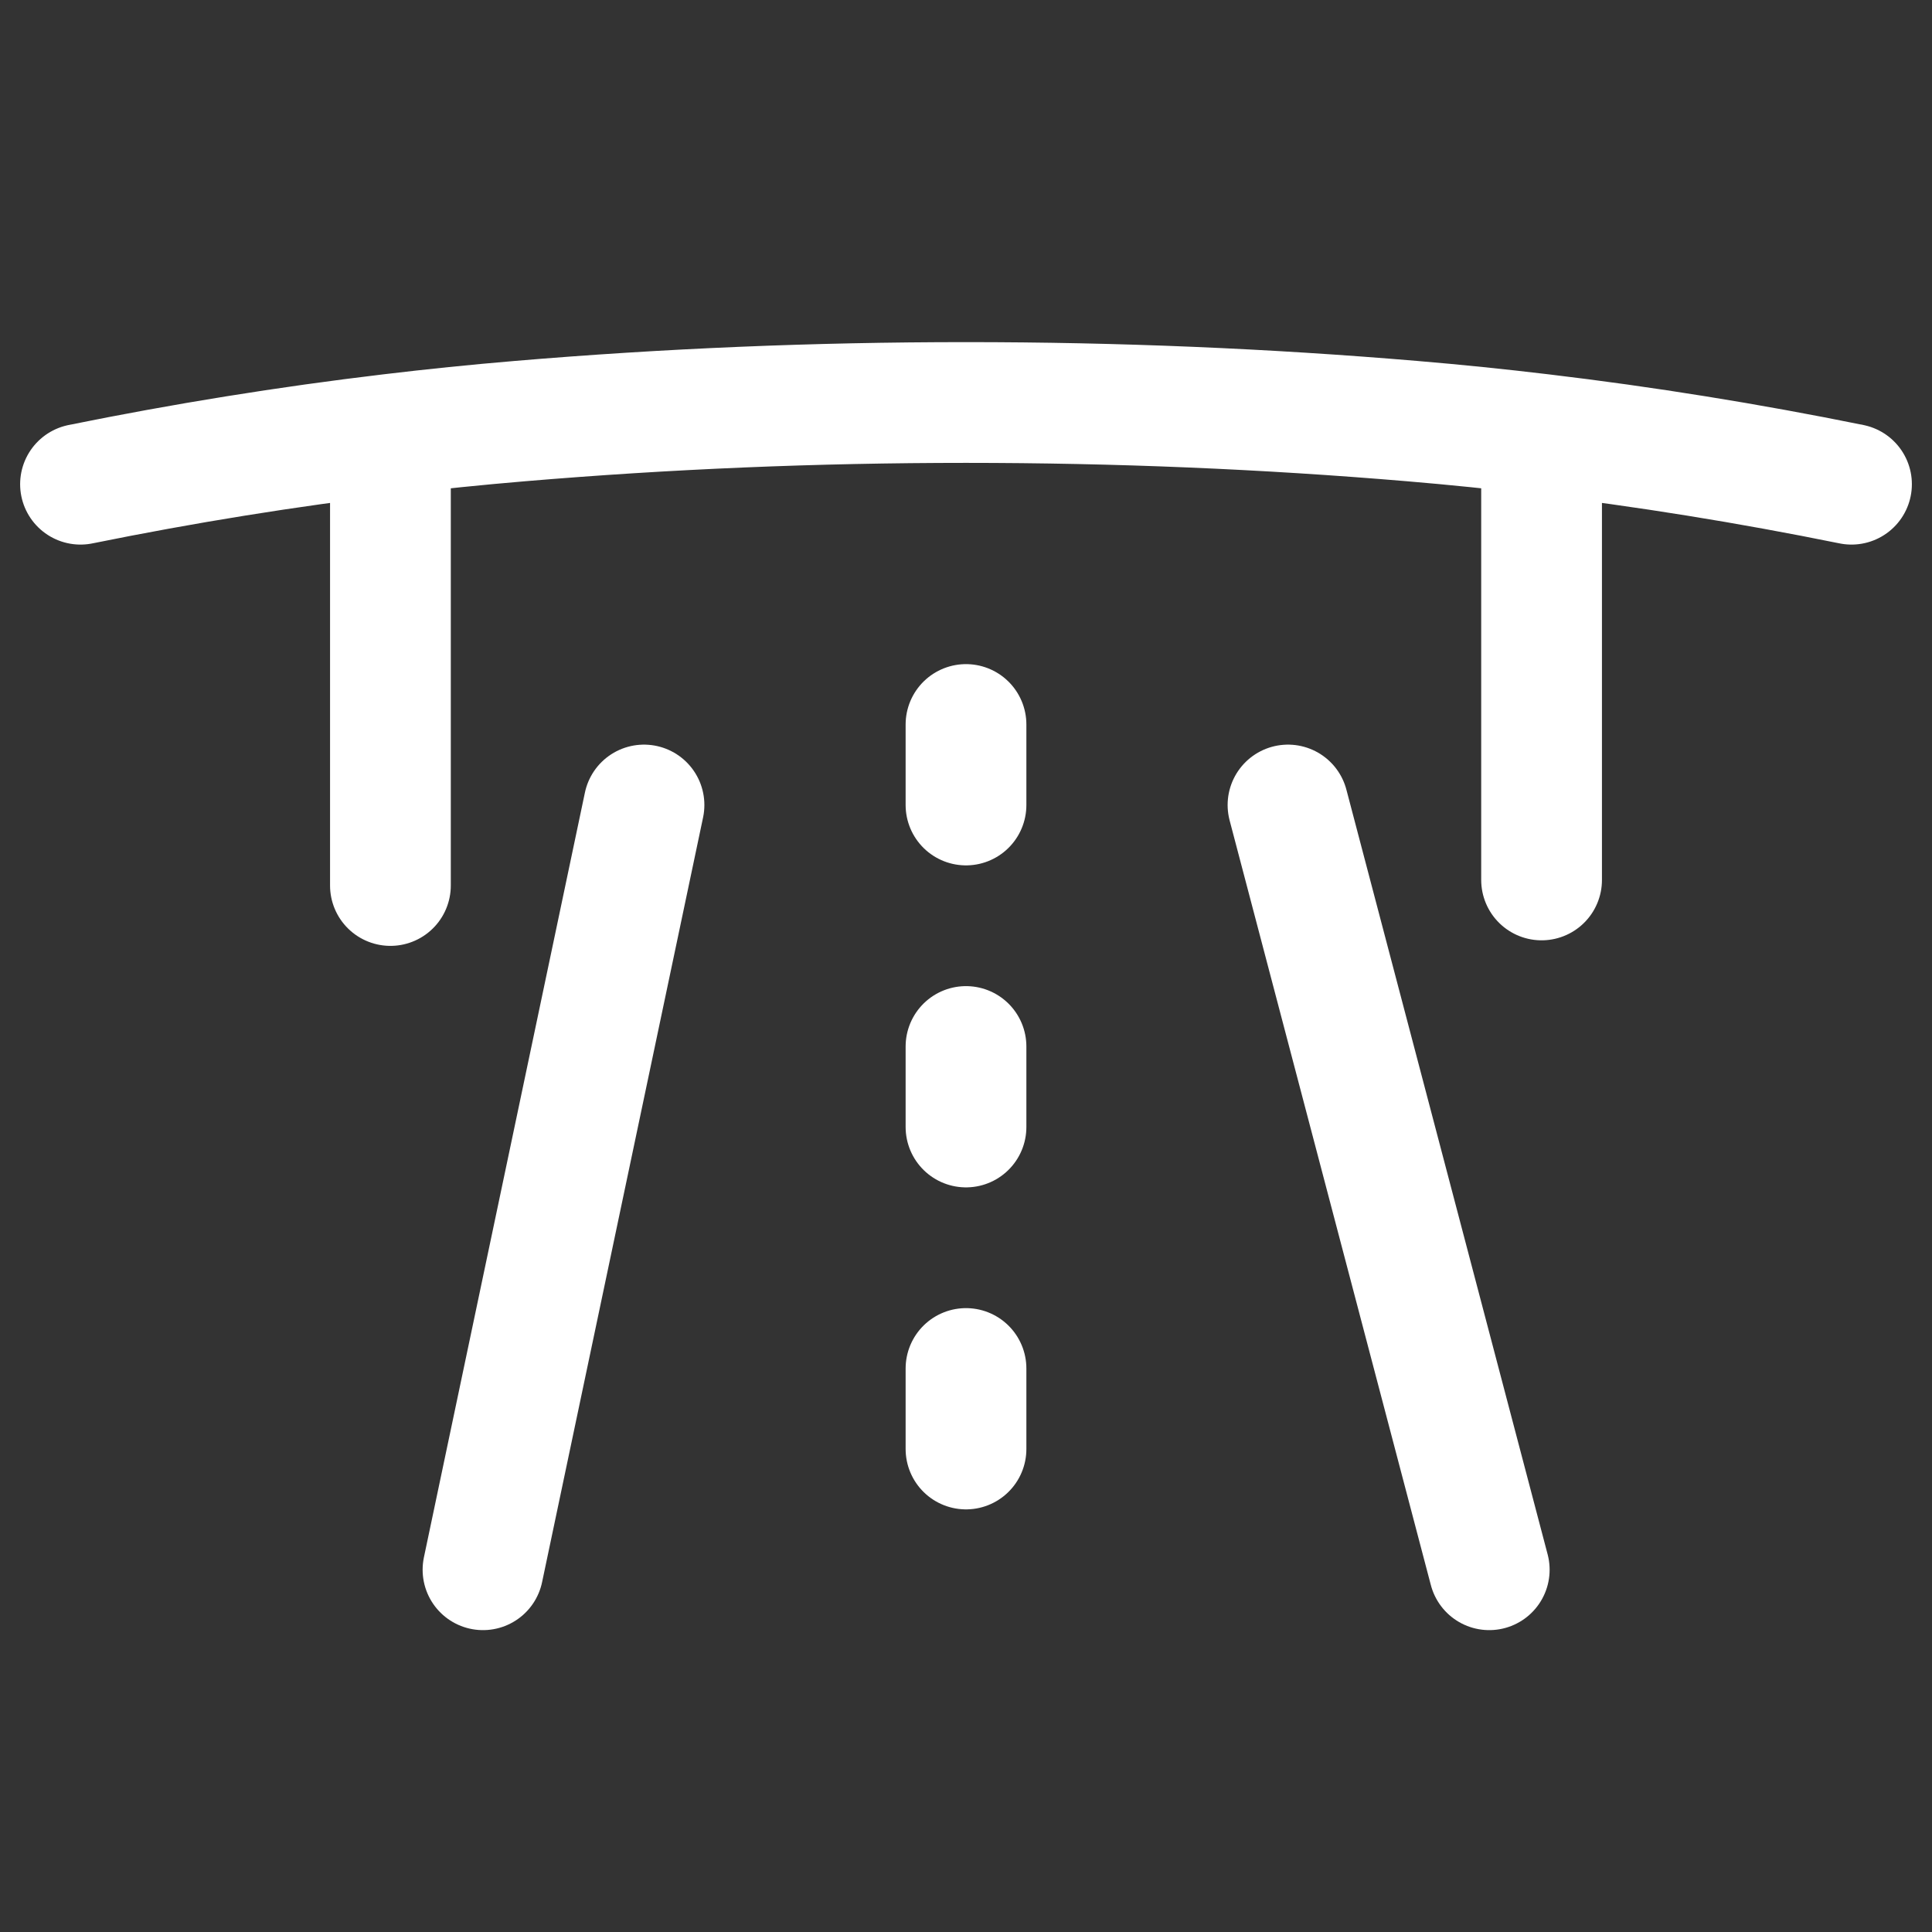 <svg width="24" height="24" viewBox="0 0 24 24" fill="none" xmlns="http://www.w3.org/2000/svg">
<rect x="0" y="0" width="24" height="24" fill="#333333" stroke="none"/>
<path d="M12 13V14M12 9V10M12 17V18M8 10L6 19.5M16 10L18.5 19.5M1 6.015C2.281 5.755 3.564 5.548 4.85 5.395M4.85 5.395C5.386 5.331 5.922 5.276 6.459 5.231C8.283 5.077 10.13 5 12 5C13.87 5 15.717 5.077 17.541 5.231C18.078 5.276 18.614 5.331 19.15 5.395M4.85 5.395V11M19.15 5.395C20.436 5.548 21.719 5.755 23 6.015M19.15 5.395V10.931" stroke="white" stroke-width="1.5" stroke-linecap="round" stroke-linejoin="round"/>
</svg>
